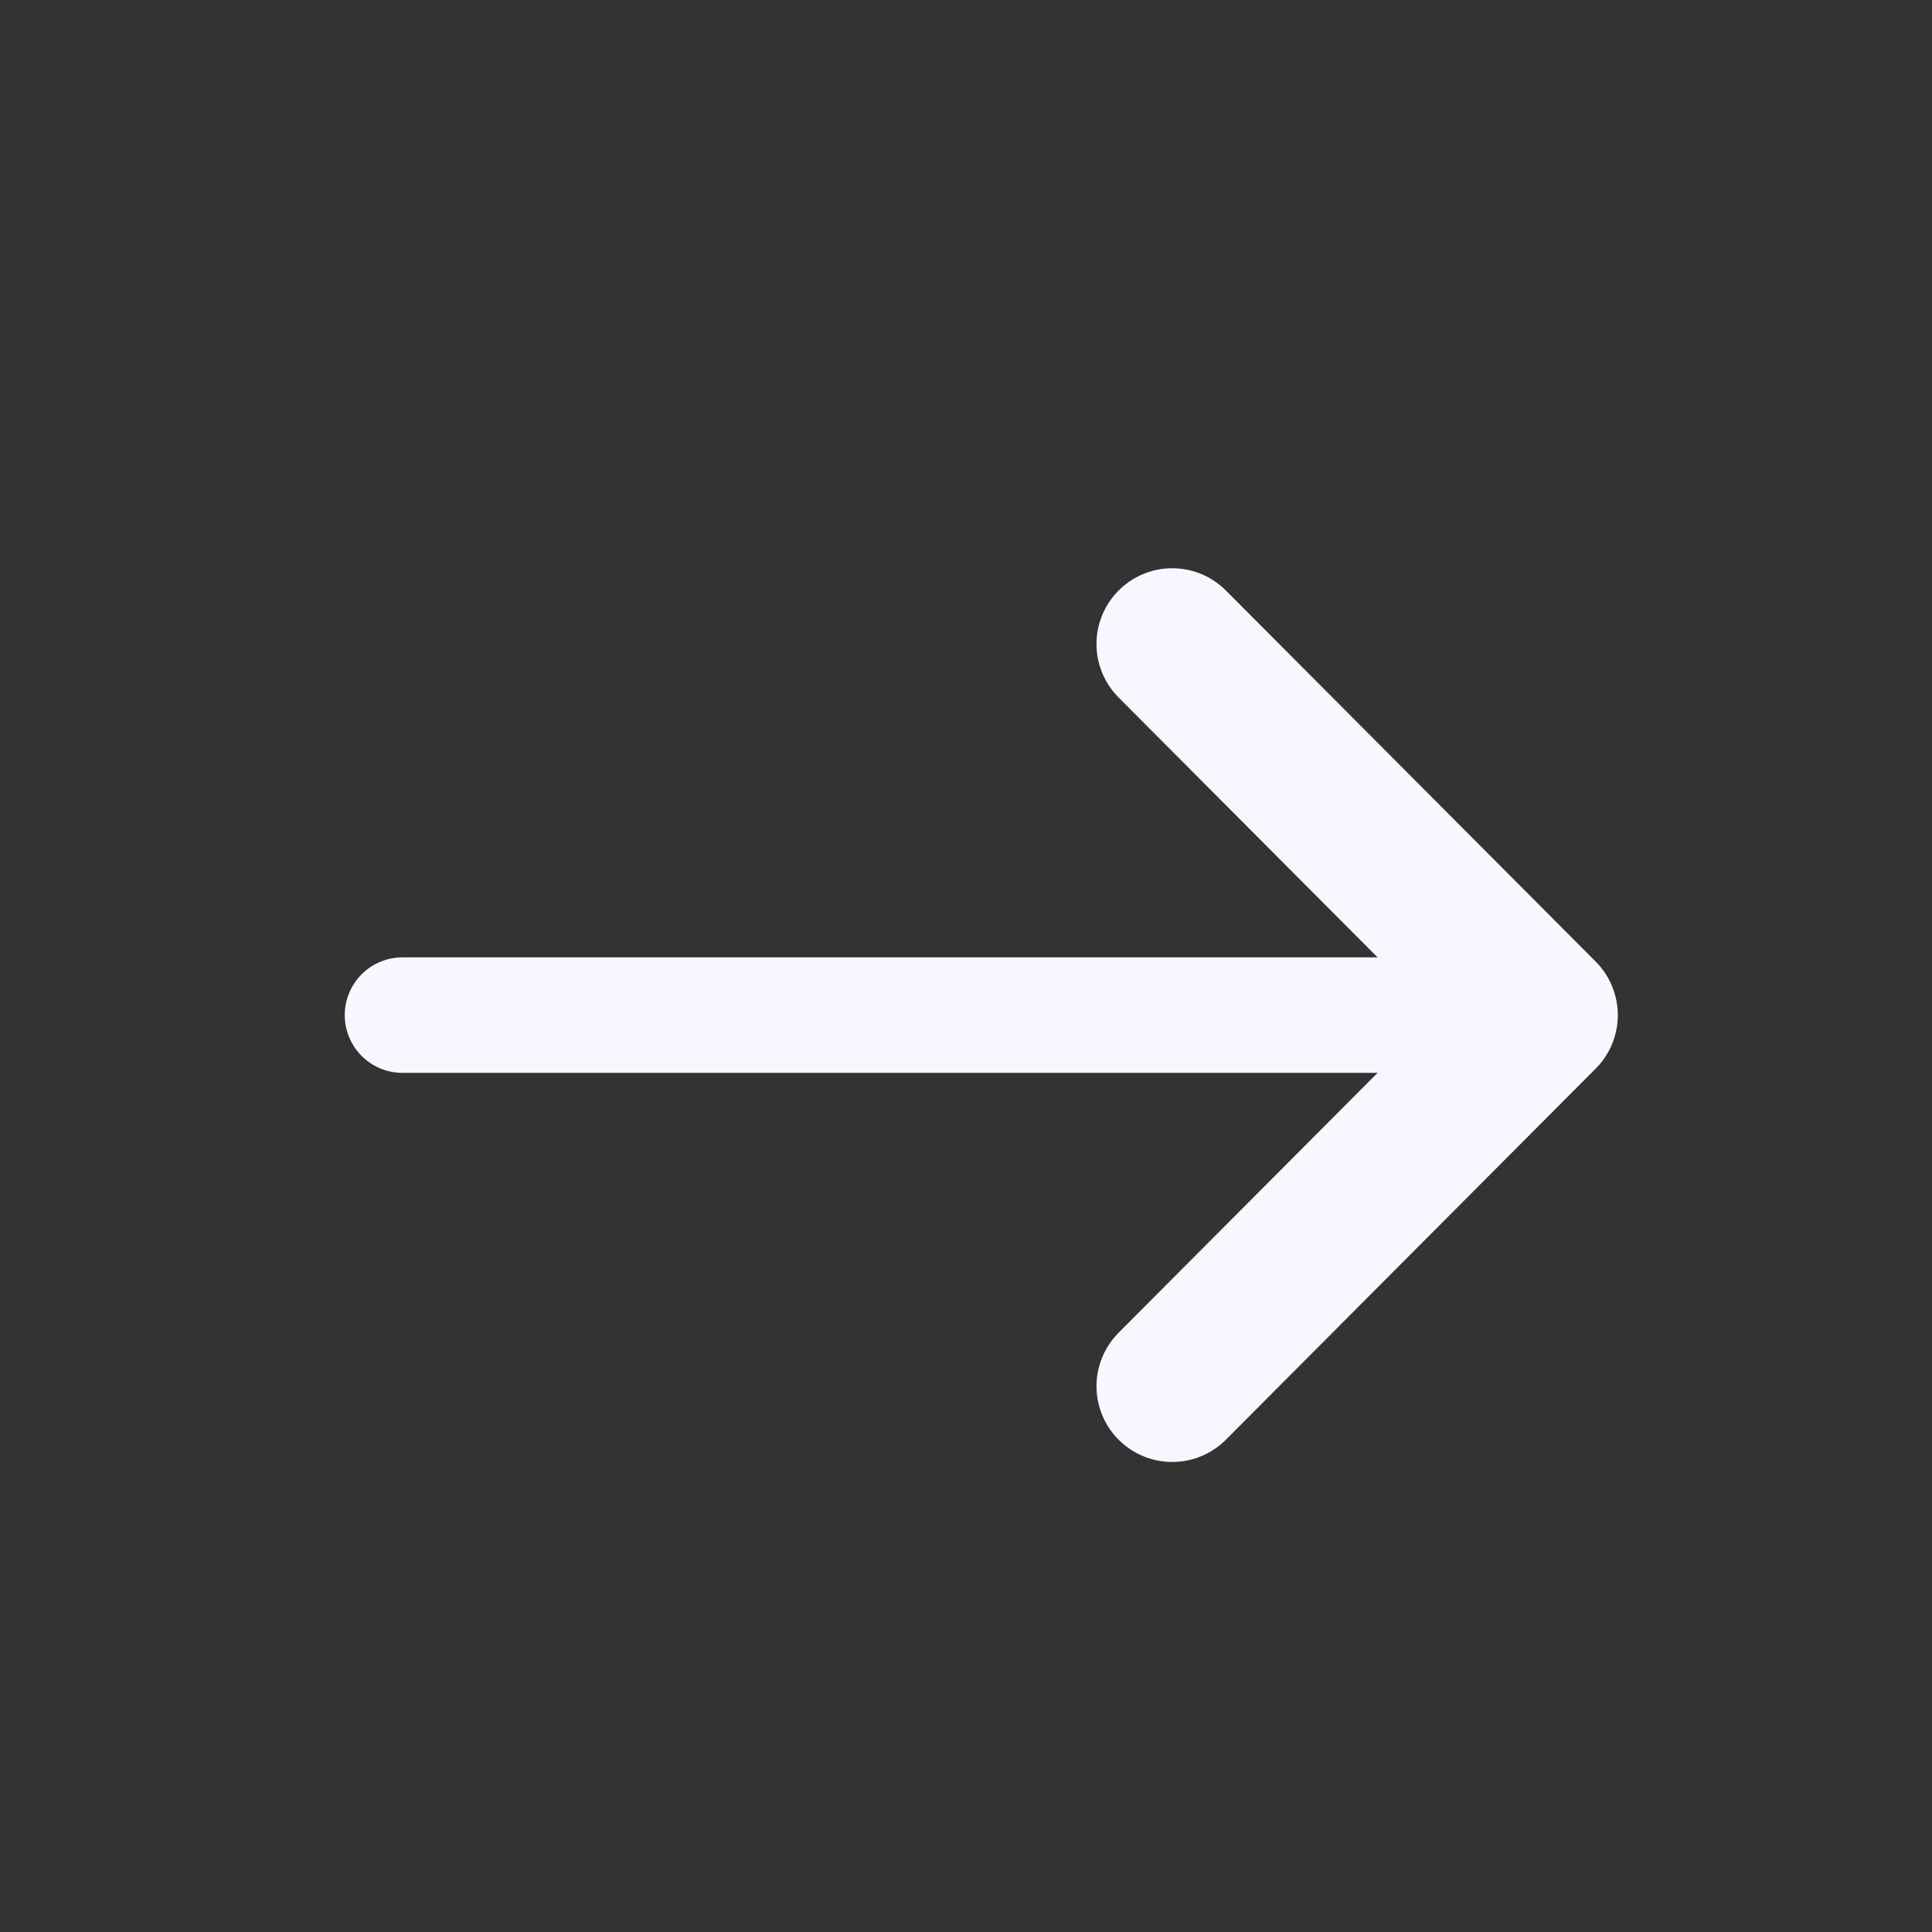 <svg width="24" height="24" viewBox="0 0 24 24" fill="none" xmlns="http://www.w3.org/2000/svg">
<rect x="0" y="0" width="24" height="24" fill="#333333" stroke="none"/>
<path d="M5 12.61H17.529" stroke="#F8F7FF" stroke-width="1.435" stroke-miterlimit="10" stroke-linecap="round" stroke-linejoin="round"/>
<path d="M14.562 8L19.156 12.61L14.562 17.22" stroke="#F8F7FF" stroke-width="1.882" stroke-miterlimit="10" stroke-linecap="round" stroke-linejoin="round"/>
</svg>
